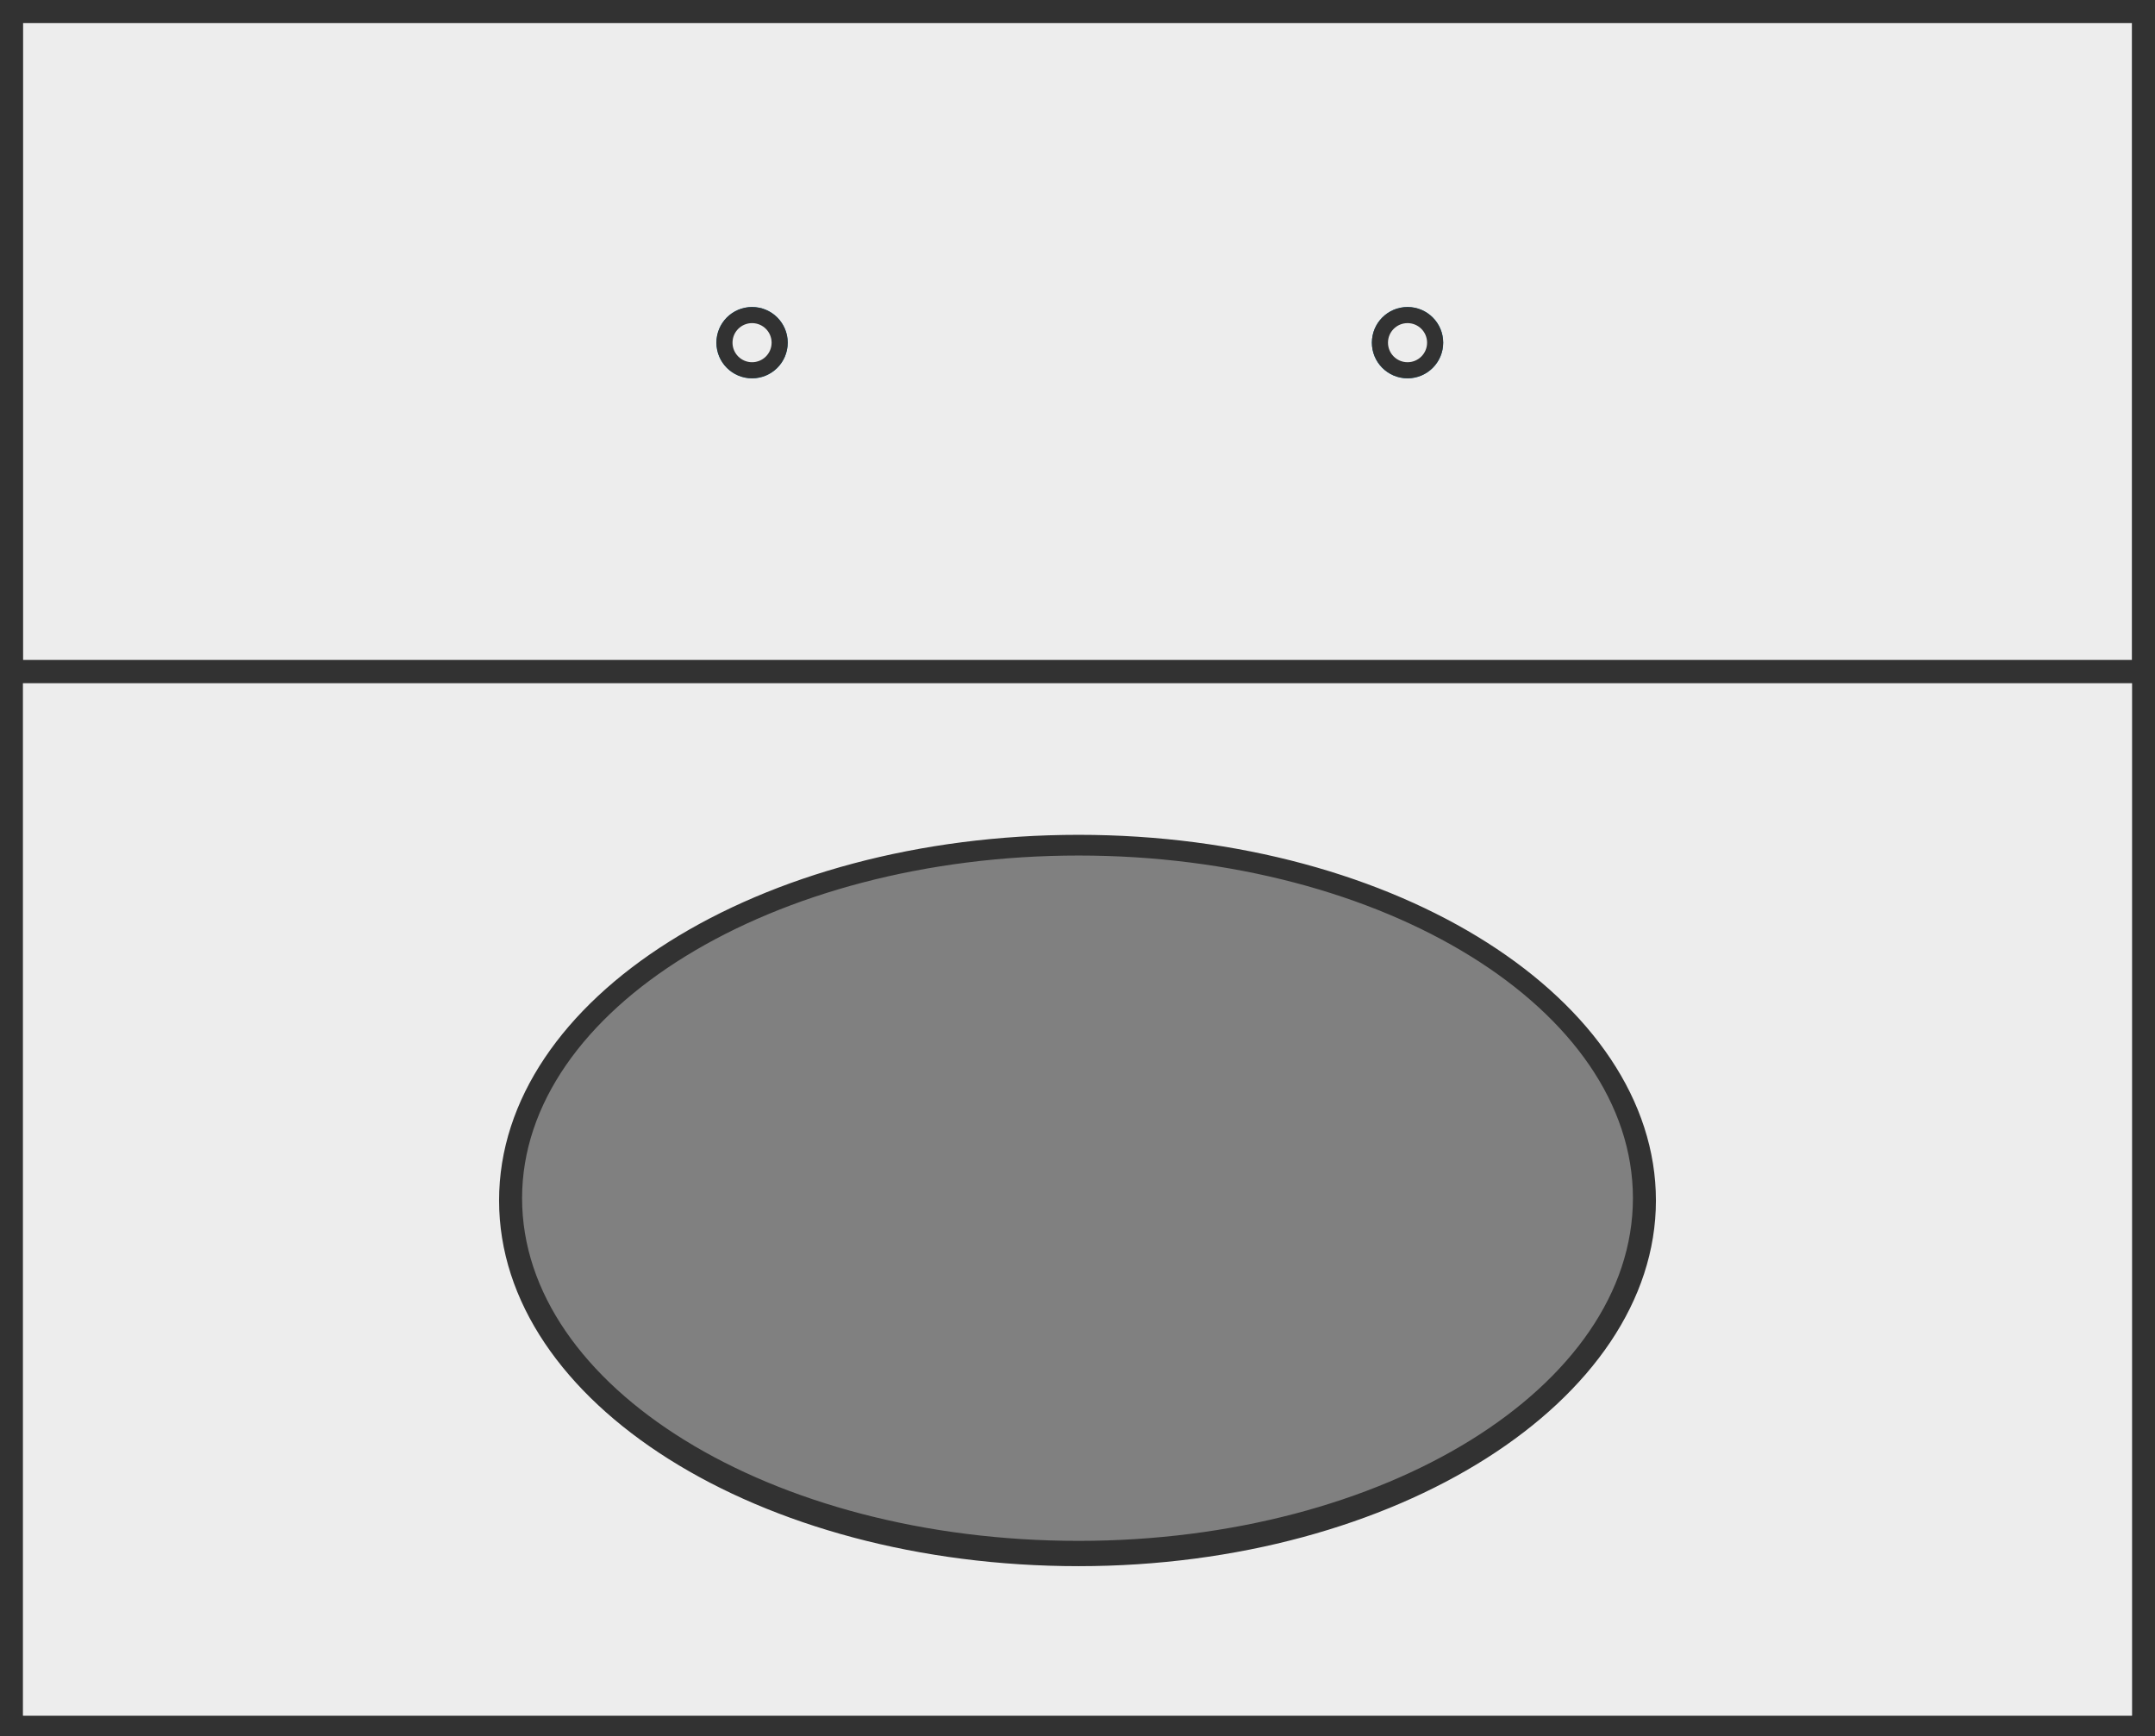 <?xml version="1.0" encoding="utf-8"?>
<!-- Generator: Adobe Illustrator 27.5.0, SVG Export Plug-In . SVG Version: 6.00 Build 0)  -->
<svg version="1.1" id="Layer_1" xmlns="http://www.w3.org/2000/svg" xmlns:xlink="http://www.w3.org/1999/xlink" x="0px" y="0px"
	 viewBox="0 0 93.7 75.5" style="enable-background:new 0 0 93.7 75.5;" xml:space="preserve">
<rect x="0" y="0" width="93.7" height="75.5" fill="#808080" stroke="none"/>
<style type="text/css">
	.st0{fill:#323232;}
	.st1{fill:#EDEDED;}
	.st2{fill:#D1DBE2;stroke:#006F9D;stroke-width:0.7;stroke-miterlimit:3.999;}
	.st3{fill:#EDEDED;stroke:#323232;stroke-width:0.7;stroke-miterlimit:10;}
</style>
<g>
	<g>
		<path class="st0" d="M92.7,29.7v44.9H1V29.7H92.7 M93.7,28.7H0v46.9h93.7V28.7L93.7,28.7z"/>
	</g>
</g>
<path class="st1" d="M1,29.7v44.9h91.7V29.7H1z M46.9,67.6c-13.6,0-24.7-6.9-24.7-15.4s11.1-15.4,24.7-15.4s24.6,6.9,24.6,15.4
	S60.4,67.6,46.9,67.6z"/>
<g>
	<path class="st0" d="M46.9,68.1C33,68.1,21.7,61,21.7,52.2S33,36.3,46.9,36.3S72,43.5,72,52.2S60.7,68.1,46.9,68.1z M46.9,37.2
		c-13.3,0-24.2,6.7-24.2,14.9S33.5,67,46.9,67C60.2,67,71,60.3,71,52.1S60.2,37.2,46.9,37.2z"/>
</g>
<g>
	<rect x="1" y="1" class="st1" width="91.7" height="27.7"/>
	<g>
		<path class="st0" d="M92.7,1v27.7H1V1H92.7 M93.7,0H0v29.7h93.7V0L93.7,0z"/>
	</g>
</g>
<g>
	<circle class="st2" cx="32.7" cy="14.9" r="1.2"/>
	<circle class="st2" cx="61.2" cy="14.9" r="1.2"/>
</g>
<g>
	<circle class="st3" cx="32.7" cy="14.9" r="1.2"/>
	<circle class="st3" cx="61.2" cy="14.9" r="1.2"/>
</g>
</svg>
